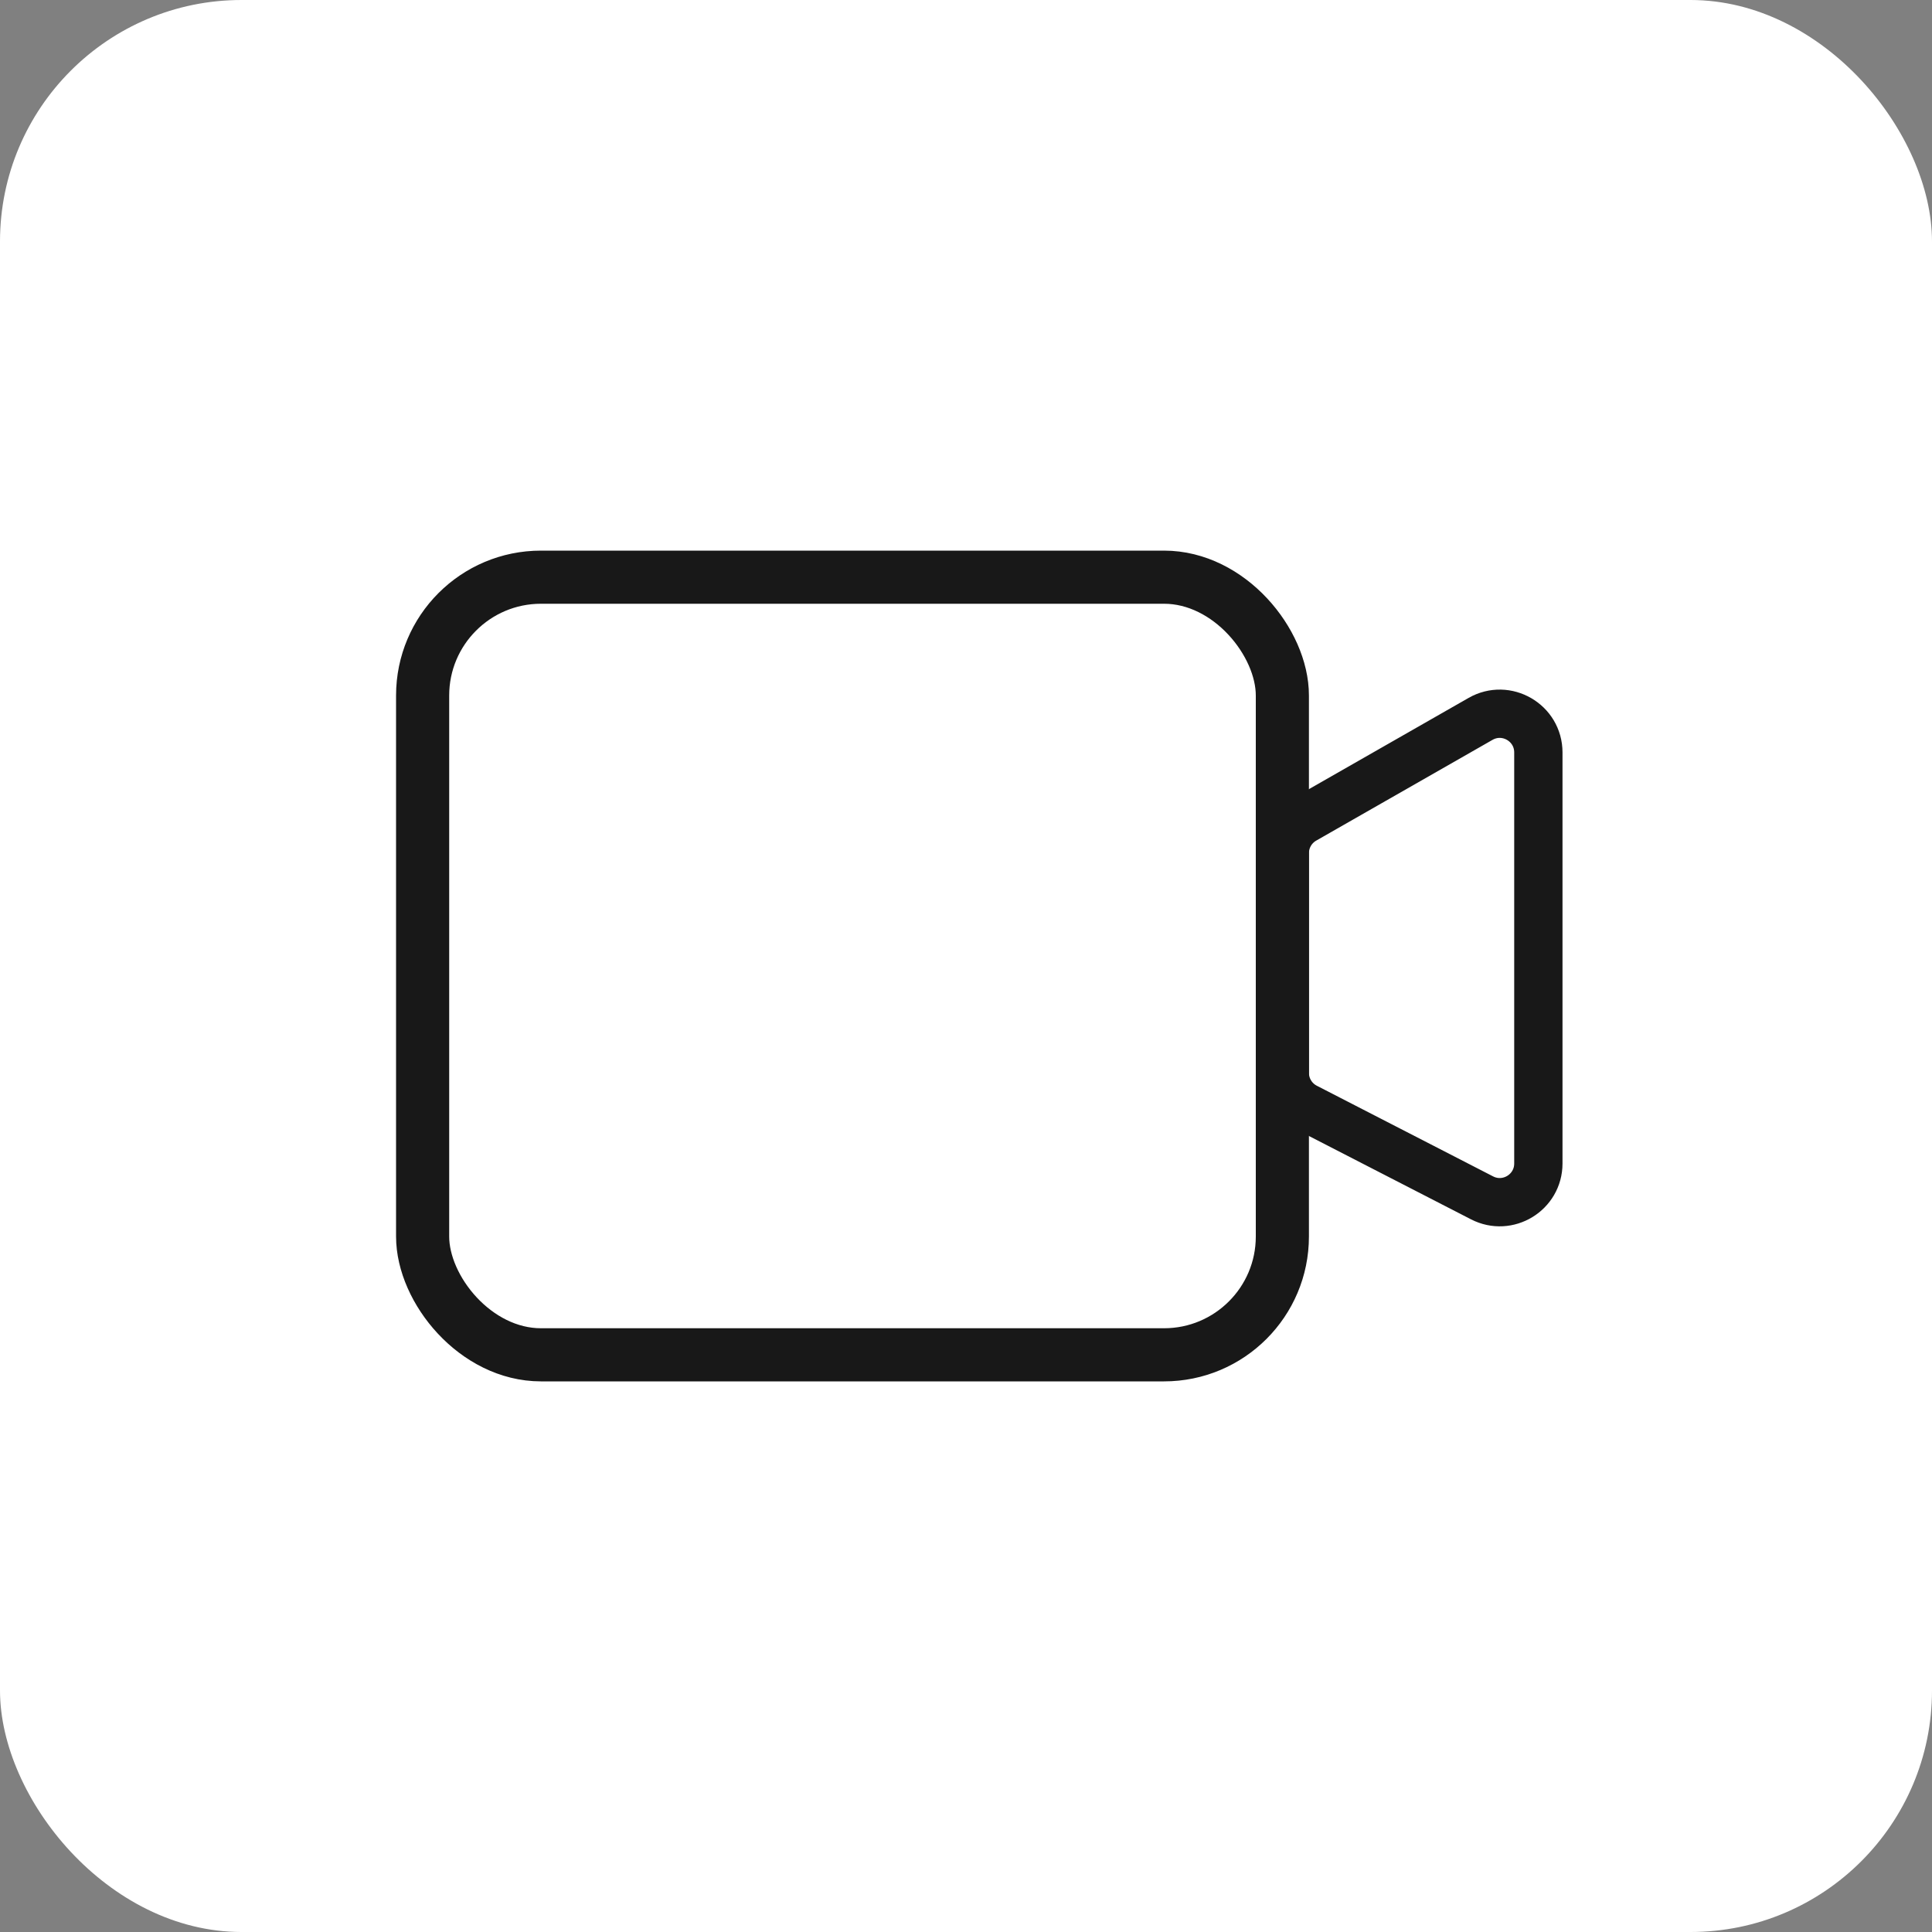 <?xml version="1.0" encoding="UTF-8"?> <svg xmlns="http://www.w3.org/2000/svg" width="400" height="400" viewBox="0 0 400 400" fill="none"><rect x="0" y="0" width="400" height="400" fill="#808080" stroke="none"/><rect width="400" height="400" rx="50" fill="white"></rect><rect x="87.5" y="119.5" width="178" height="161" rx="24.5" stroke="#181818" stroke-width="11"></rect><path d="M306.531 148.839L270.031 169.697C267.538 171.121 266 173.772 266 176.643V222.118C266 225.116 267.676 227.862 270.341 229.233L306.841 248.004C312.165 250.742 318.5 246.877 318.5 240.89V155.785C318.5 149.643 311.864 145.792 306.531 148.839Z" stroke="#181818" stroke-width="10"></path></svg> 